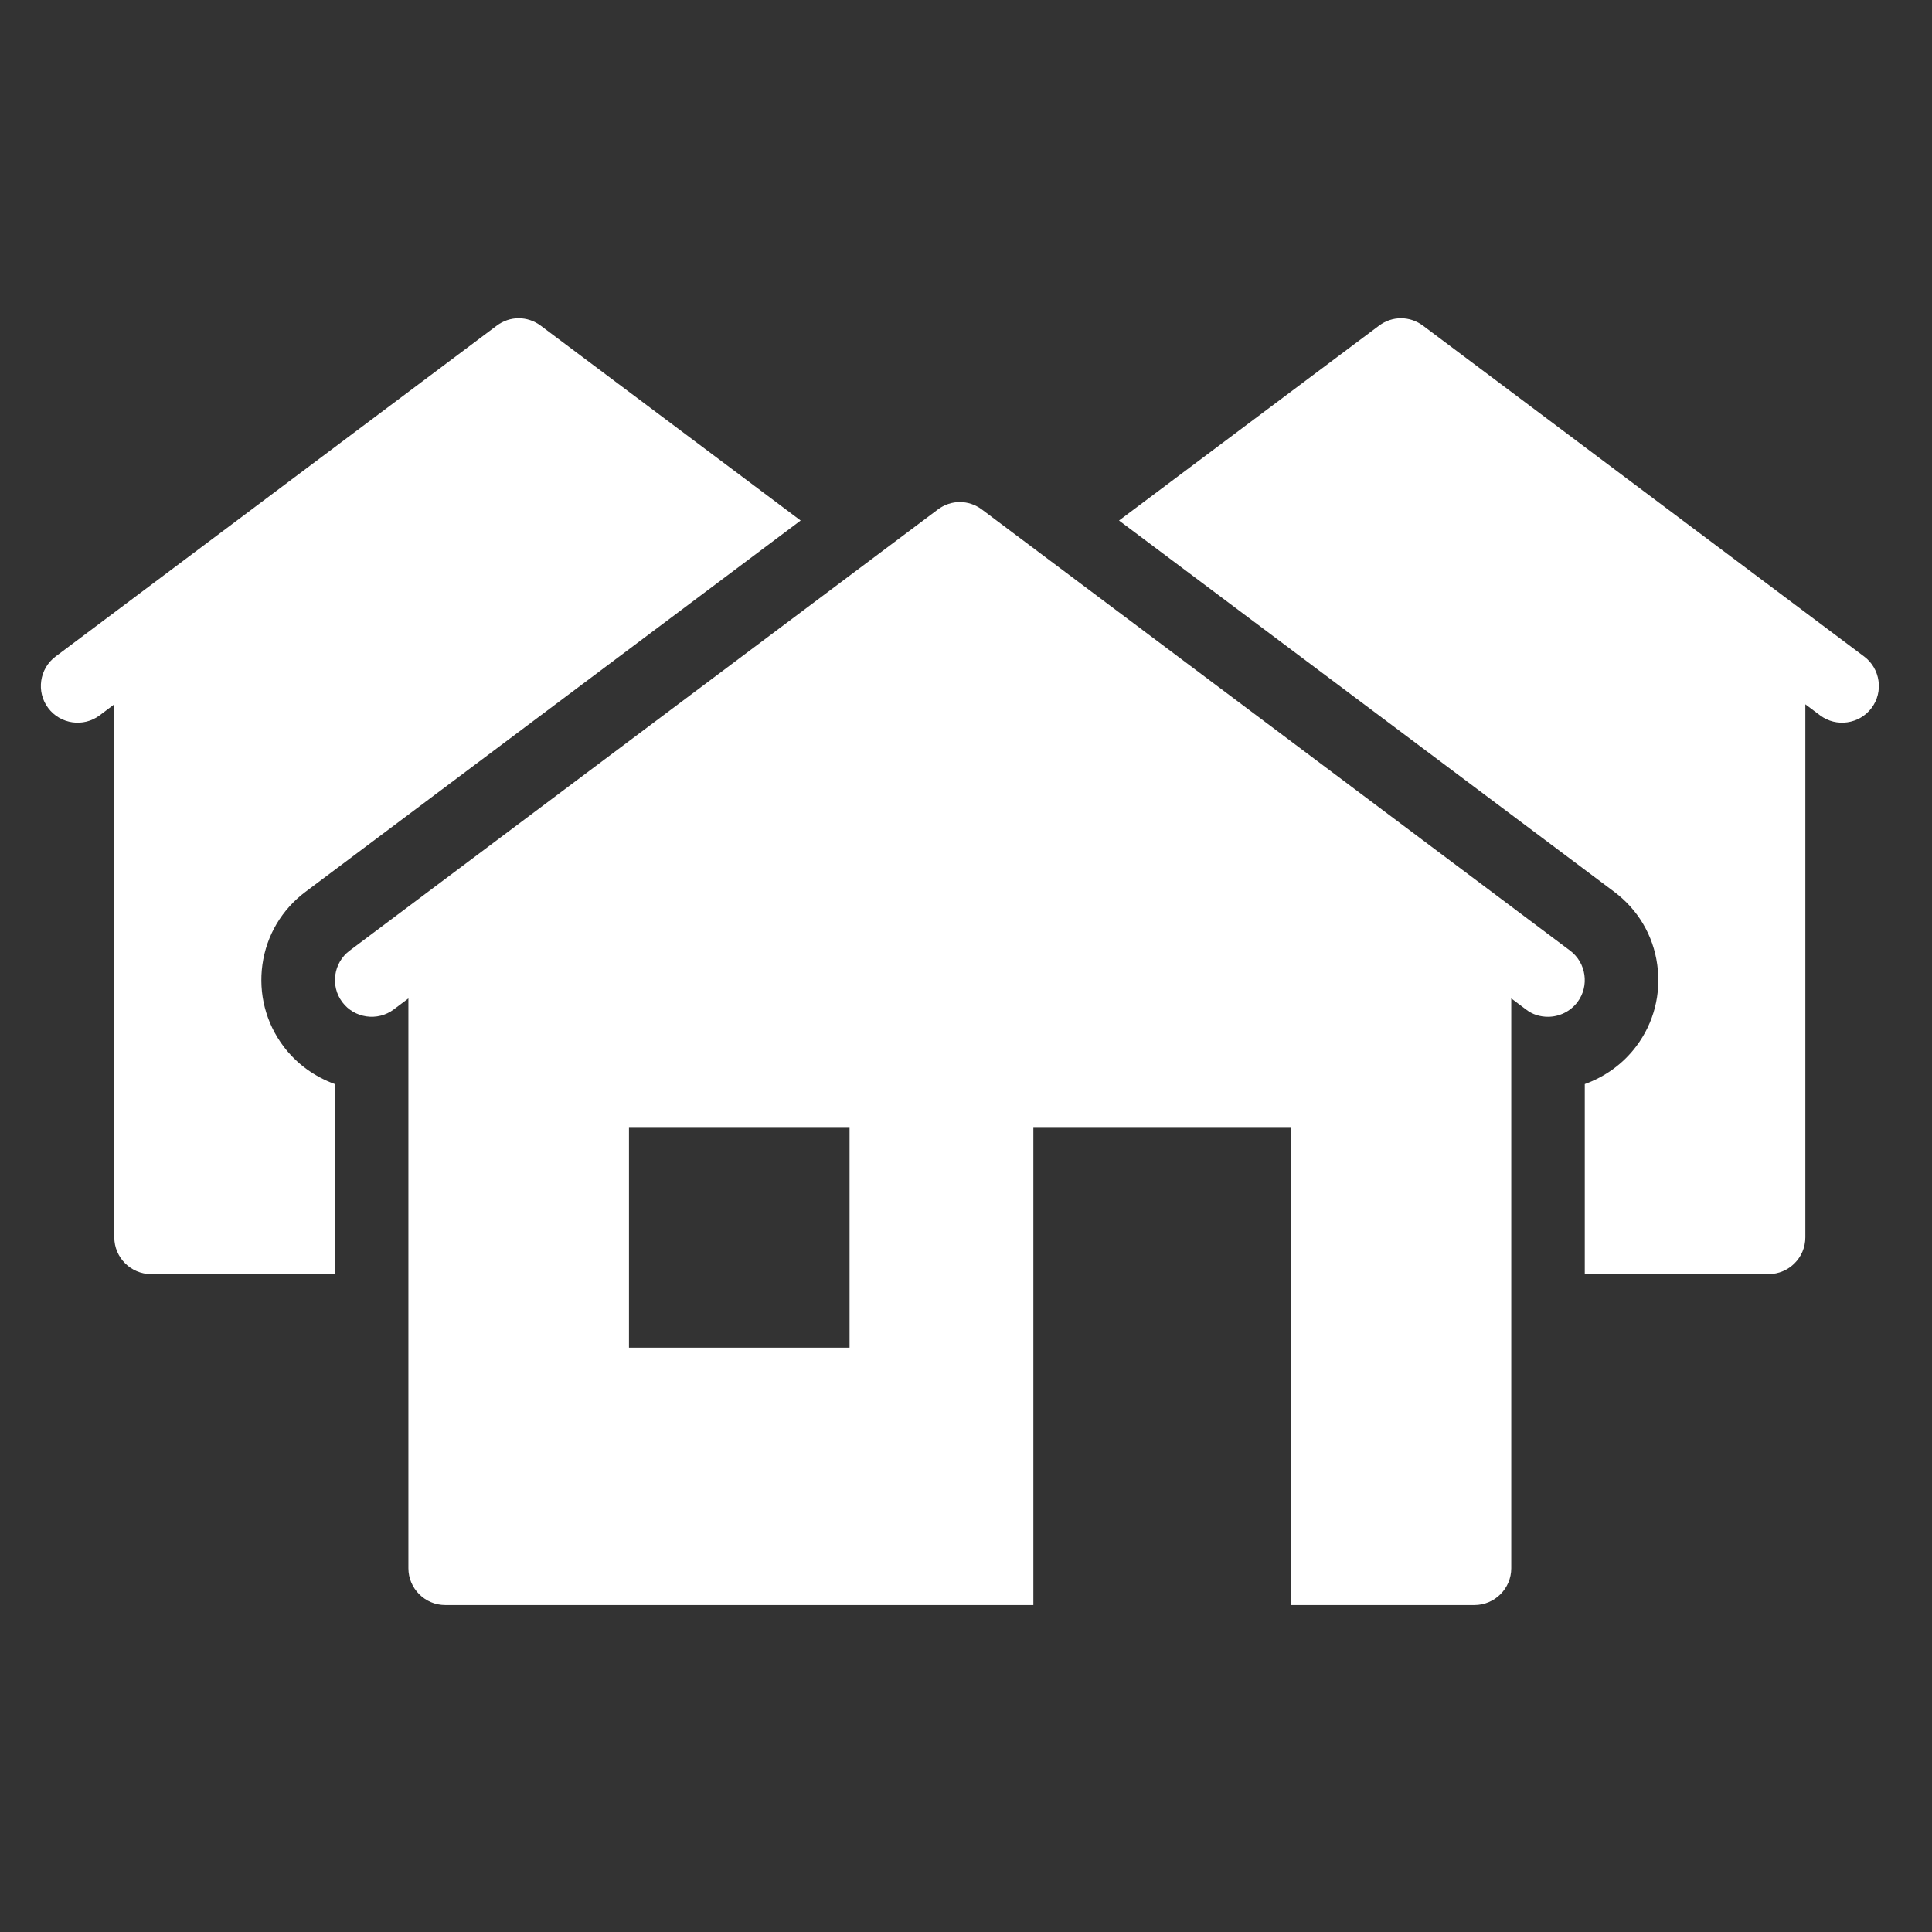 <svg xmlns="http://www.w3.org/2000/svg" xmlns:xlink="http://www.w3.org/1999/xlink" width="150" zoomAndPan="magnify" viewBox="0 0 112.5 112.5" height="150" preserveAspectRatio="xMidYMid meet" version="1.0"><rect x="0" y="0" width="112.5" height="112.5" fill="#333333" stroke="none"/><defs><clipPath id="b87b2e6555"><path d="M 2.164 18.312 L 109.684 18.312 L 109.684 93.73 L 2.164 93.73 Z M 2.164 18.312 " clip-rule="nonzero"/></clipPath></defs><g clip-path="url(#b87b2e6555)"><path fill="#ffffff" d="M 30.203 18.531 C 29.754 18.531 29.305 18.676 28.922 18.965 L 3.234 38.23 C 2.293 38.934 2.098 40.285 2.805 41.227 C 3.508 42.168 4.859 42.363 5.801 41.656 L 6.656 41.012 L 6.656 72.051 C 6.656 73.23 7.621 74.191 8.797 74.191 L 19.5 74.191 L 19.5 63.125 C 18.324 62.699 17.273 61.949 16.504 60.922 C 15.477 59.555 15.047 57.859 15.281 56.168 C 15.52 54.457 16.418 52.957 17.789 51.93 L 46.621 30.309 L 31.488 18.965 C 31.102 18.676 30.652 18.531 30.203 18.531 Z M 81.578 18.531 C 81.129 18.531 80.68 18.676 80.297 18.965 L 65.16 30.309 L 93.996 51.93 C 95.367 52.957 96.266 54.457 96.5 56.168 C 96.738 57.859 96.309 59.555 95.281 60.922 C 94.512 61.949 93.461 62.699 92.281 63.125 L 92.281 74.191 L 102.984 74.191 C 104.164 74.191 105.125 73.23 105.125 72.051 L 105.125 41.012 L 105.984 41.656 C 106.926 42.363 108.273 42.168 108.98 41.227 C 109.688 40.285 109.492 38.934 108.551 38.23 L 82.863 18.965 C 82.477 18.676 82.027 18.531 81.578 18.531 Z M 55.891 29.234 C 55.441 29.234 54.992 29.379 54.609 29.668 L 20.359 55.355 C 19.418 56.059 19.223 57.41 19.93 58.352 C 20.633 59.293 21.984 59.488 22.926 58.781 L 23.781 58.137 L 23.781 91.32 C 23.781 92.496 24.746 93.461 25.922 93.461 L 60.172 93.461 L 60.172 65.629 L 75.156 65.629 L 75.156 93.461 L 85.859 93.461 C 87.039 93.461 88 92.496 88 91.32 L 88 58.137 L 88.859 58.781 C 89.242 59.082 89.691 59.207 90.141 59.207 C 90.785 59.207 91.43 58.91 91.855 58.352 C 92.562 57.41 92.367 56.059 91.426 55.355 L 57.176 29.668 C 56.789 29.379 56.34 29.234 55.891 29.234 Z M 36.625 65.629 L 49.469 65.629 L 49.469 78.473 L 36.625 78.473 Z M 36.625 65.629 " fill-opacity="1" fill-rule="nonzero"/></g></svg>